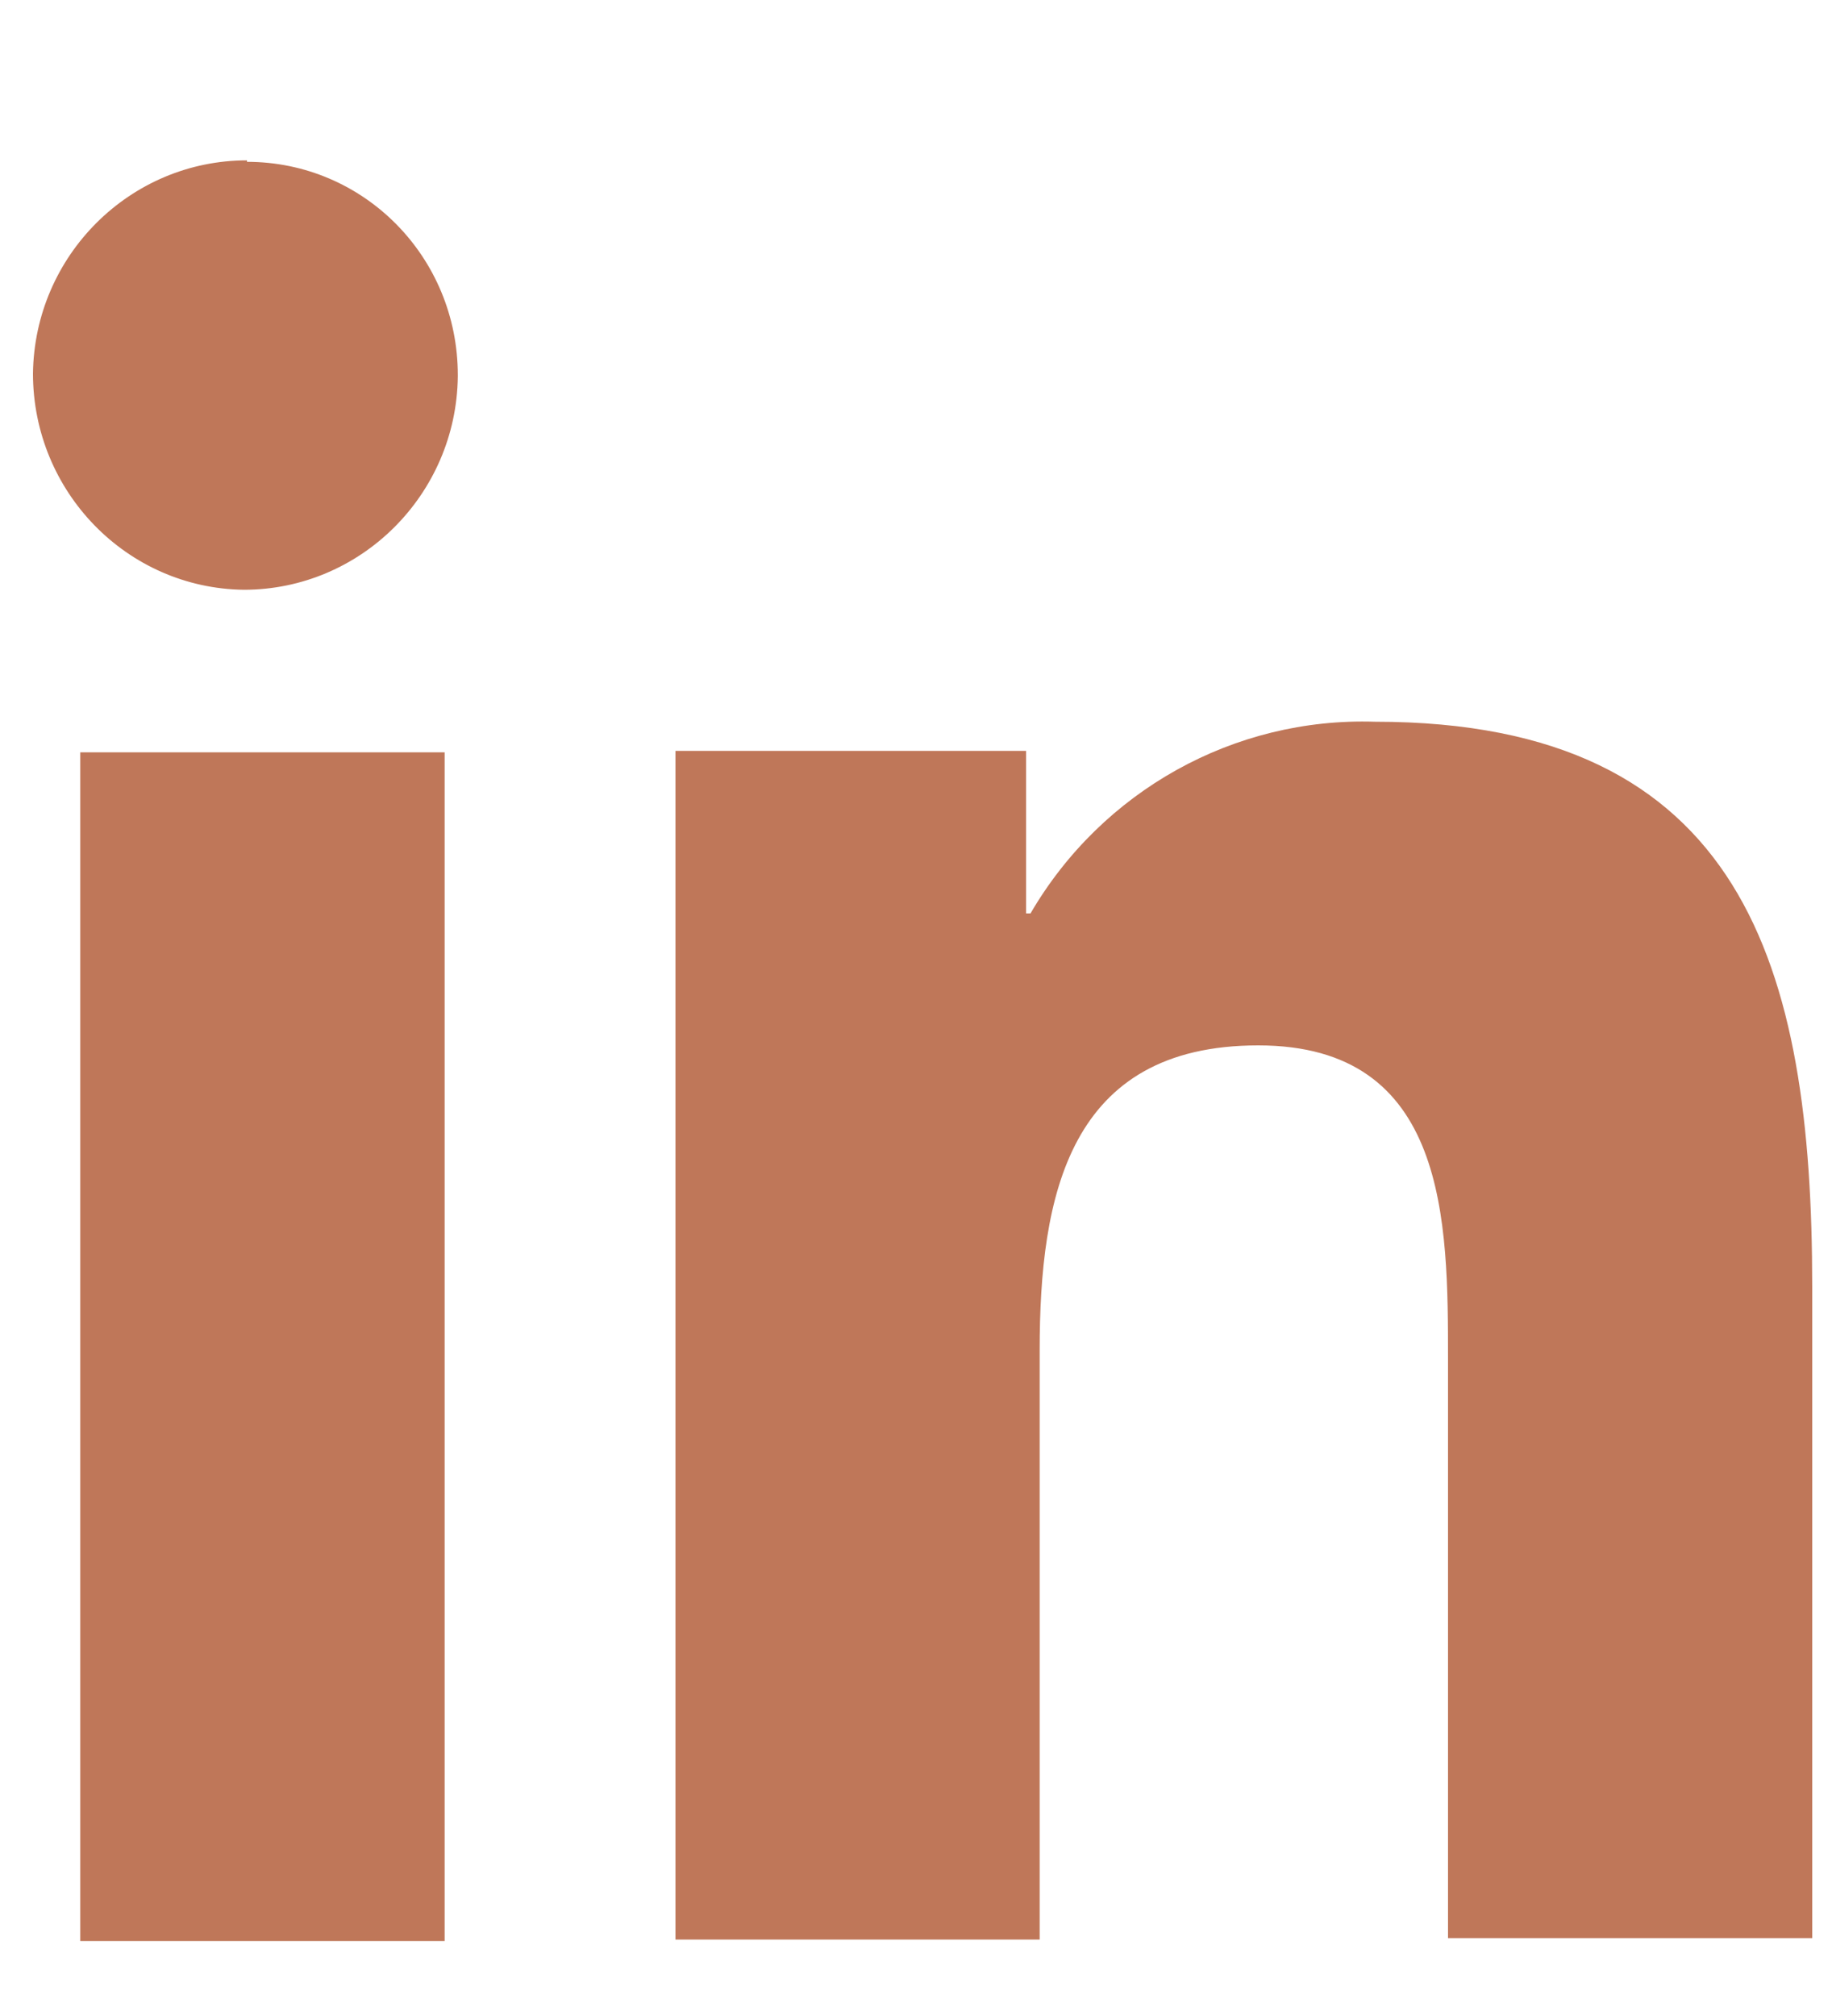 <svg width="10" height="11" viewBox="0 0 10 11" fill="none" xmlns="http://www.w3.org/2000/svg">
<path d="M9.892 10.583V7.018C9.892 5.277 9.519 3.938 7.506 3.938C6.736 3.913 6.015 4.315 5.625 4.984H5.601V4.097H3.687V10.583H5.675V7.369C5.675 6.524 5.833 5.704 6.868 5.704C7.904 5.704 7.904 6.666 7.904 7.42V10.575H9.892V10.583Z" fill="#BF7759"/>
<path d="M0.438 4.105H2.427V10.591H0.438V4.105Z" fill="#BF7759"/>
<path d="M1.348 0.875C0.71 0.875 0.188 1.394 0.18 2.038C0.18 2.683 0.693 3.21 1.331 3.218C1.969 3.218 2.491 2.699 2.499 2.055C2.499 2.055 2.499 2.055 2.499 2.047C2.499 1.402 1.986 0.883 1.348 0.883V0.875Z" fill="#BF7759"/>
</svg>
